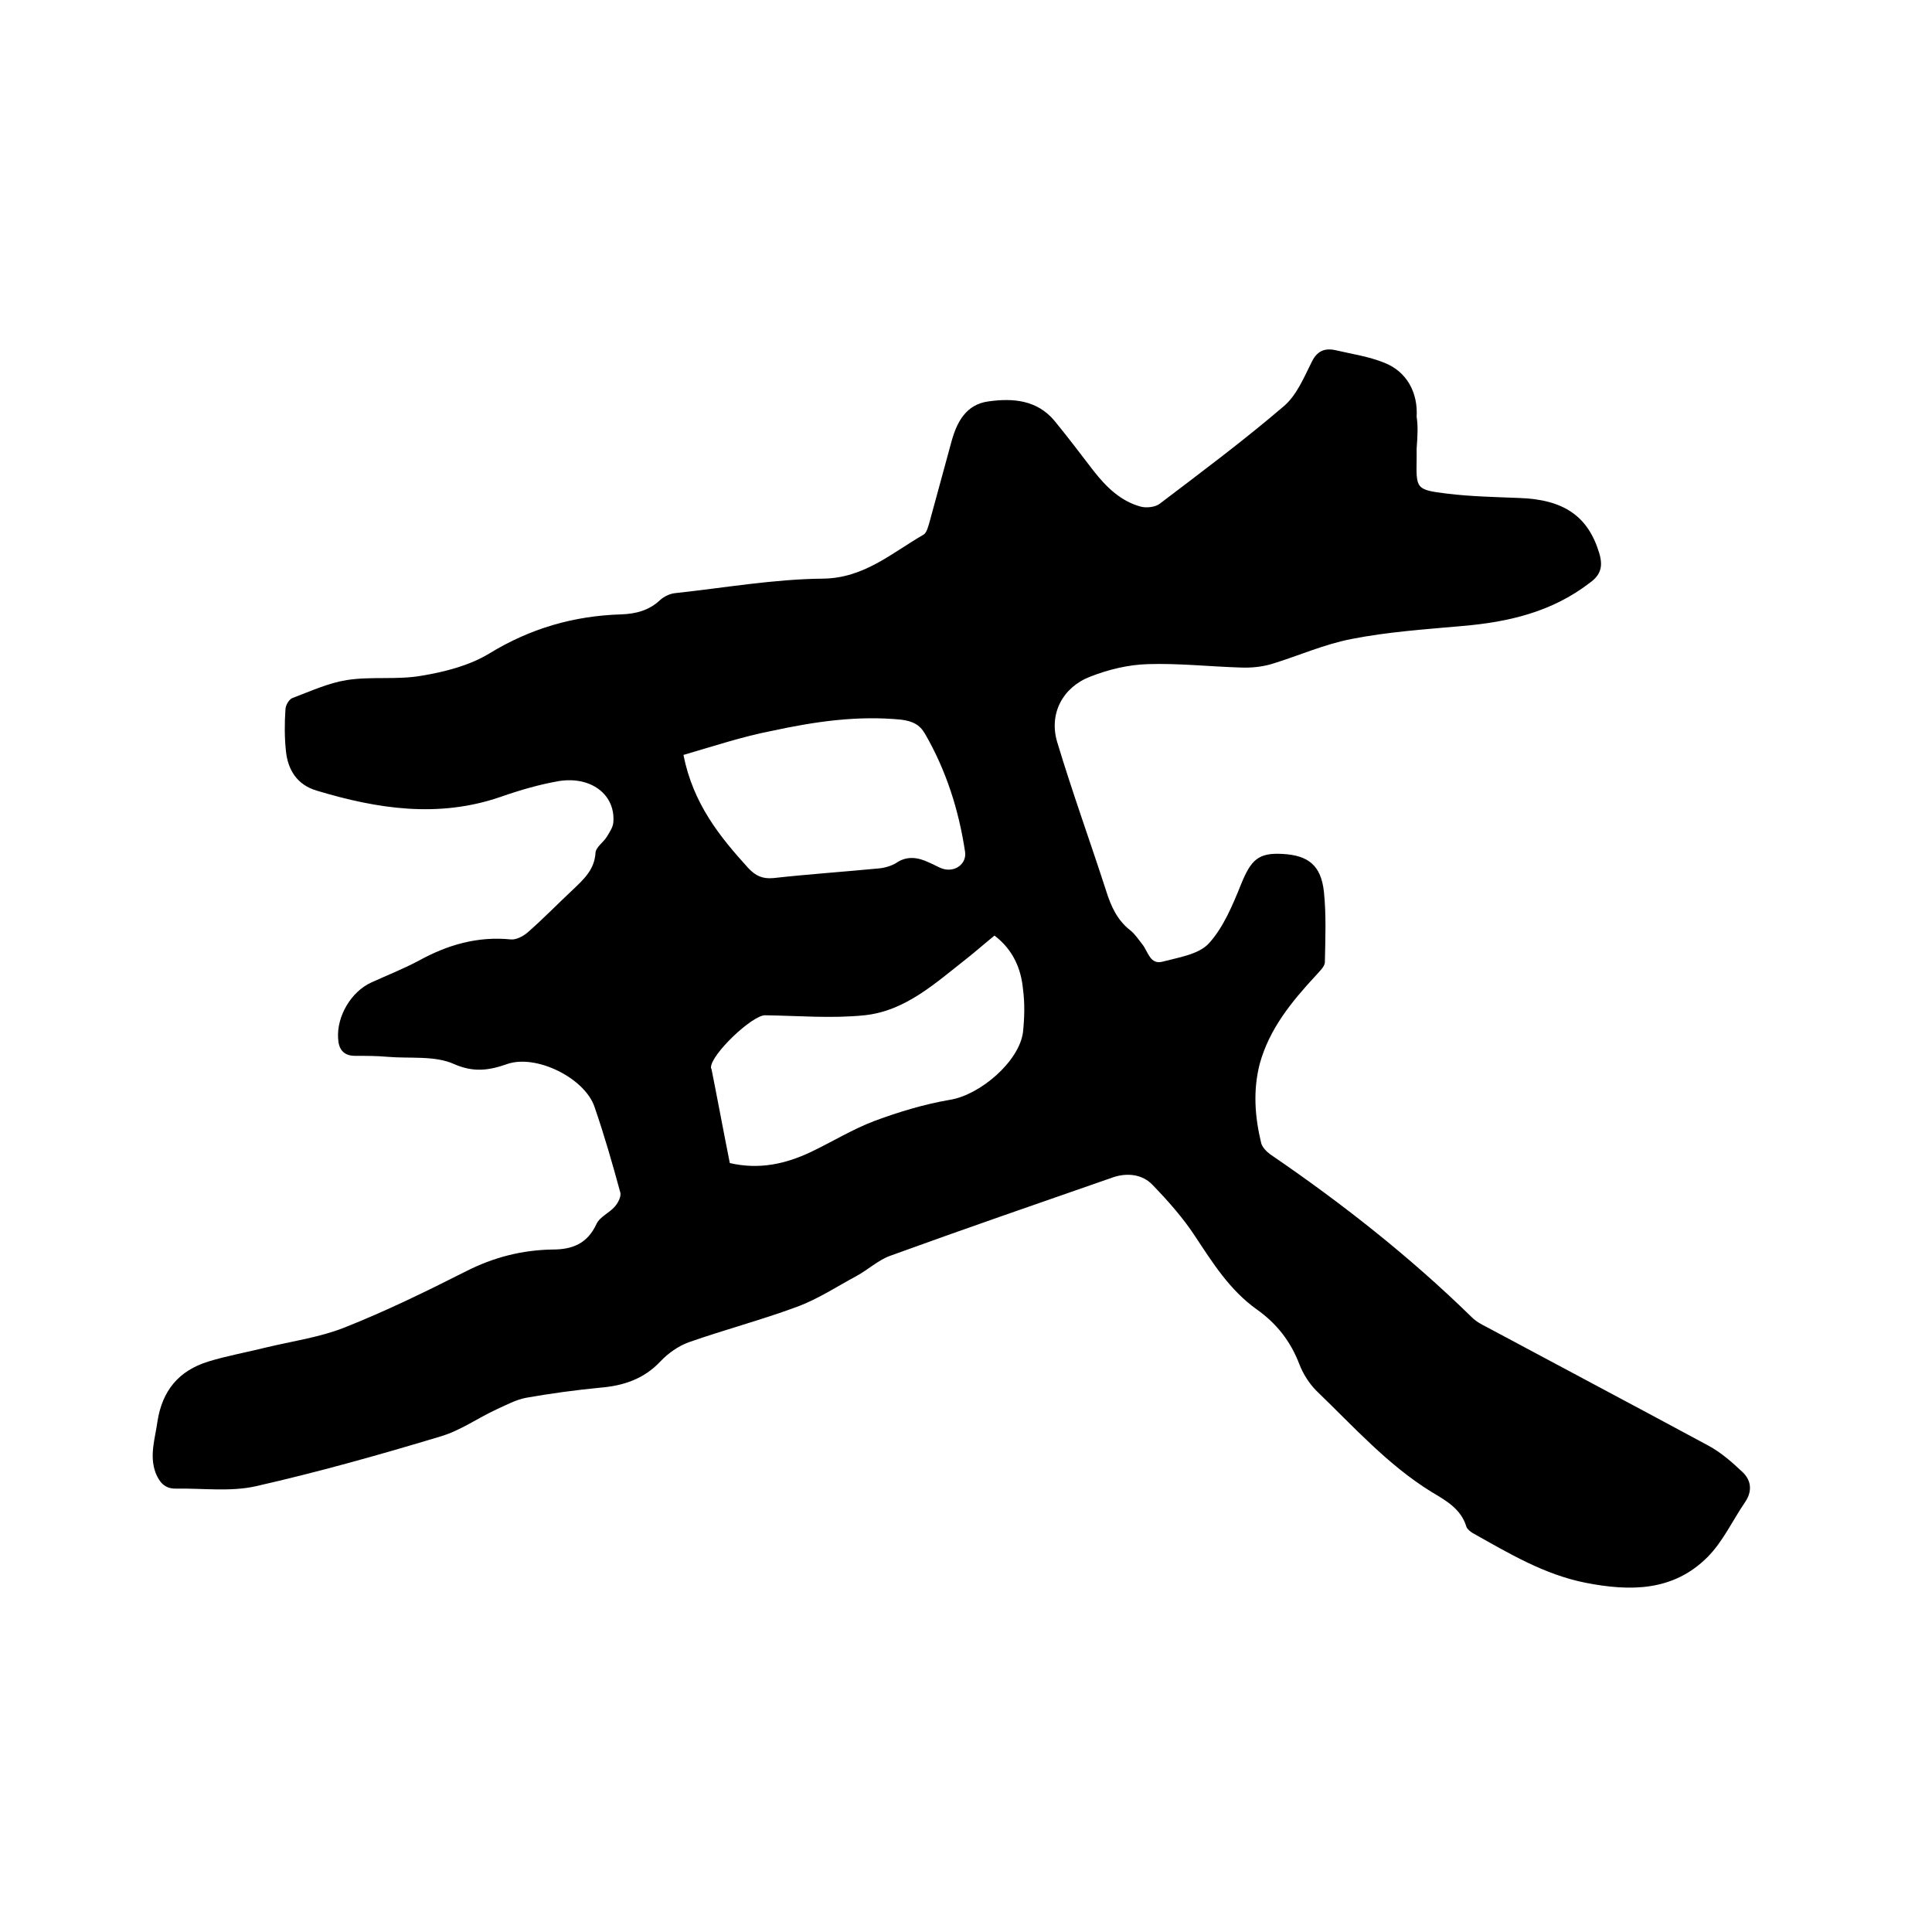 <svg enable-background="new 0 0 400 400" viewBox="0 0 400 400" xmlns="http://www.w3.org/2000/svg"><path d="m293.3 92.9v2c-.1 6.3-.2 6.5 6.3 7.3 4.9.6 9.9.7 14.9.9 9.3.3 14.3 3.8 16.6 11.4.8 2.7.4 4.5-2 6.2-7.8 6-16.8 8.1-26.3 8.9-7.7.7-15.4 1.2-23 2.7-5.7 1.1-11 3.5-16.6 5.2-2.1.6-4.3.8-6.5.7-6.3-.2-12.7-.9-19-.7-4 .1-8.2 1.1-12 2.6-5.7 2.2-8.6 7.7-6.8 13.6 3.1 10.3 6.8 20.5 10.1 30.7 1 3.2 2.3 6.1 5 8.2 1 .8 1.7 1.9 2.5 2.9 1.2 1.5 1.6 4.3 4.2 3.6 3.4-.9 7.5-1.5 9.6-3.8 3-3.3 4.9-7.9 6.6-12.1 2.1-5.2 3.6-6.7 8.7-6.4 5.3.3 7.9 2.4 8.5 7.8.5 4.8.3 9.7.2 14.6 0 .9-1.1 1.9-1.9 2.8-5 5.4-9.6 11-11.6 18.3-1.4 5.5-1 10.9.3 16.3.2.9 1.1 1.8 1.9 2.4 14.8 10.1 28.8 21.1 41.7 33.7.9.9 2 1.5 3.2 2.1 15.3 8.2 30.6 16.3 45.8 24.5 2.6 1.4 5 3.5 7.2 5.6 1.7 1.7 1.9 3.9.4 6.1-2.6 3.8-4.6 8.2-7.8 11.4-7.1 7.1-16 7.1-25.2 5.3-8.6-1.7-15.9-6.1-23.4-10.3-.5-.3-1.1-.8-1.3-1.3-1.1-3.7-4.2-5.4-7.2-7.2-9.1-5.6-16.2-13.6-23.8-20.9-1.5-1.5-2.8-3.5-3.6-5.6-1.8-4.7-4.7-8.4-8.8-11.3-5.6-4-9.1-9.6-12.8-15.2-2.5-3.8-5.6-7.3-8.8-10.6-2.1-2.2-5.2-2.5-8-1.6-15.5 5.4-30.9 10.7-46.3 16.3-2.5.9-4.6 2.9-7 4.2-4.1 2.2-8 4.8-12.4 6.4-7.3 2.7-14.9 4.7-22.3 7.3-2.2.8-4.3 2.3-5.9 4-3.4 3.6-7.6 5-12.4 5.4-5.2.5-10.3 1.2-15.4 2.1-2.1.4-4.1 1.5-6.1 2.4-3.9 1.8-7.5 4.4-11.6 5.6-12.6 3.8-25.4 7.4-38.2 10.3-5.3 1.2-11.1.4-16.7.5-2.2 0-3.3-1.3-4.1-3.3-1.3-3.6-.1-7 .4-10.6 1-6.4 4.4-10.5 10.5-12.4 3.9-1.2 7.9-1.9 11.9-2.9 5.4-1.3 11.1-2.1 16.2-4.1 8.6-3.4 17-7.5 25.3-11.7 5.7-2.9 11.6-4.4 17.9-4.5 4.1 0 7.2-1.2 9.1-5.3.7-1.5 2.7-2.3 3.8-3.6.7-.8 1.4-2.2 1.1-3-1.6-5.9-3.3-11.8-5.3-17.6-2-6-12.1-11-18.1-8.9-3.7 1.3-6.9 1.8-11 0-4-1.8-9.1-1.1-13.8-1.5-2.2-.2-4.4-.2-6.7-.2-2.4 0-3.4-1.4-3.5-3.6-.3-4.6 2.7-9.7 6.9-11.6 3.3-1.5 6.6-2.8 9.8-4.5 6-3.3 12.2-5.1 19.1-4.4 1.1.1 2.6-.7 3.5-1.5 3.2-2.8 6.1-5.8 9.2-8.7 2.3-2.2 4.6-4.2 4.8-7.8.1-1.1 1.6-2.1 2.3-3.2.6-1 1.4-2.1 1.4-3.3.3-5.5-4.6-9.3-11.2-8.3-4.1.7-8.2 1.9-12.2 3.3-12.8 4.4-25.4 2.5-38-1.3-4.1-1.2-6-4.3-6.4-8.2-.3-2.8-.3-5.7-.1-8.6 0-.9.8-2.2 1.5-2.4 3.7-1.4 7.4-3.1 11.2-3.7 5.1-.8 10.4 0 15.5-.9 4.8-.8 9.9-2.1 14-4.6 8.5-5.2 17.5-7.8 27.3-8.1 3-.1 5.8-.8 8.1-3 .8-.7 2-1.3 3.1-1.4 10.2-1.1 20.4-2.9 30.6-3 8.5-.1 14.2-5.3 20.8-9.1.7-.4 1-1.8 1.3-2.8 1.5-5.5 3-11 4.5-16.5 1.1-4 3-7.7 7.7-8.3 5-.7 10-.3 13.6 4 2.8 3.4 5.5 7 8.2 10.5 2.6 3.3 5.6 6.2 9.7 7.3 1.2.3 3 .1 3.9-.6 8.7-6.6 17.4-13.1 25.7-20.2 2.6-2.2 4.1-5.8 5.7-9 1.1-2.4 2.7-3.1 5-2.6 3.4.8 6.9 1.3 10.1 2.6 4.6 1.8 7 6.1 6.7 11.2.3 1.9.2 3.9 0 6.6zm-87.4 100.8c-2.1 1.7-3.9 3.3-5.8 4.8-6.4 5-12.6 10.8-21.1 11.7-6.8.7-13.7.1-20.6 0-2.7 0-11.2 8.1-11.2 10.8 0 .1 0 .2.1.3 1.3 6.5 2.5 13 3.8 19.5 6.1 1.4 11.5.2 16.8-2.3 4.4-2.1 8.6-4.7 13.1-6.4 5.1-1.9 10.4-3.5 15.7-4.4 6.2-1 14.3-7.9 15.1-14 .3-2.9.4-5.9 0-8.9-.4-4.3-2.1-8.2-5.9-11.1zm-64.4-37.4c2 10.1 7.5 16.9 13.4 23.4 1.5 1.6 2.9 2.3 5.2 2.1 7.2-.8 14.5-1.3 21.8-2 1.2-.1 2.6-.5 3.6-1.1 2.3-1.6 4.6-1.2 6.9-.1 1 .4 1.9 1 2.9 1.3 2.5.7 4.9-1.1 4.5-3.6-1.3-8.6-3.9-16.8-8.3-24.4-1.1-1.9-2.6-2.6-4.9-2.9-9.1-.9-17.9.4-26.7 2.3-6.2 1.2-12.2 3.2-18.4 5z"/></svg>